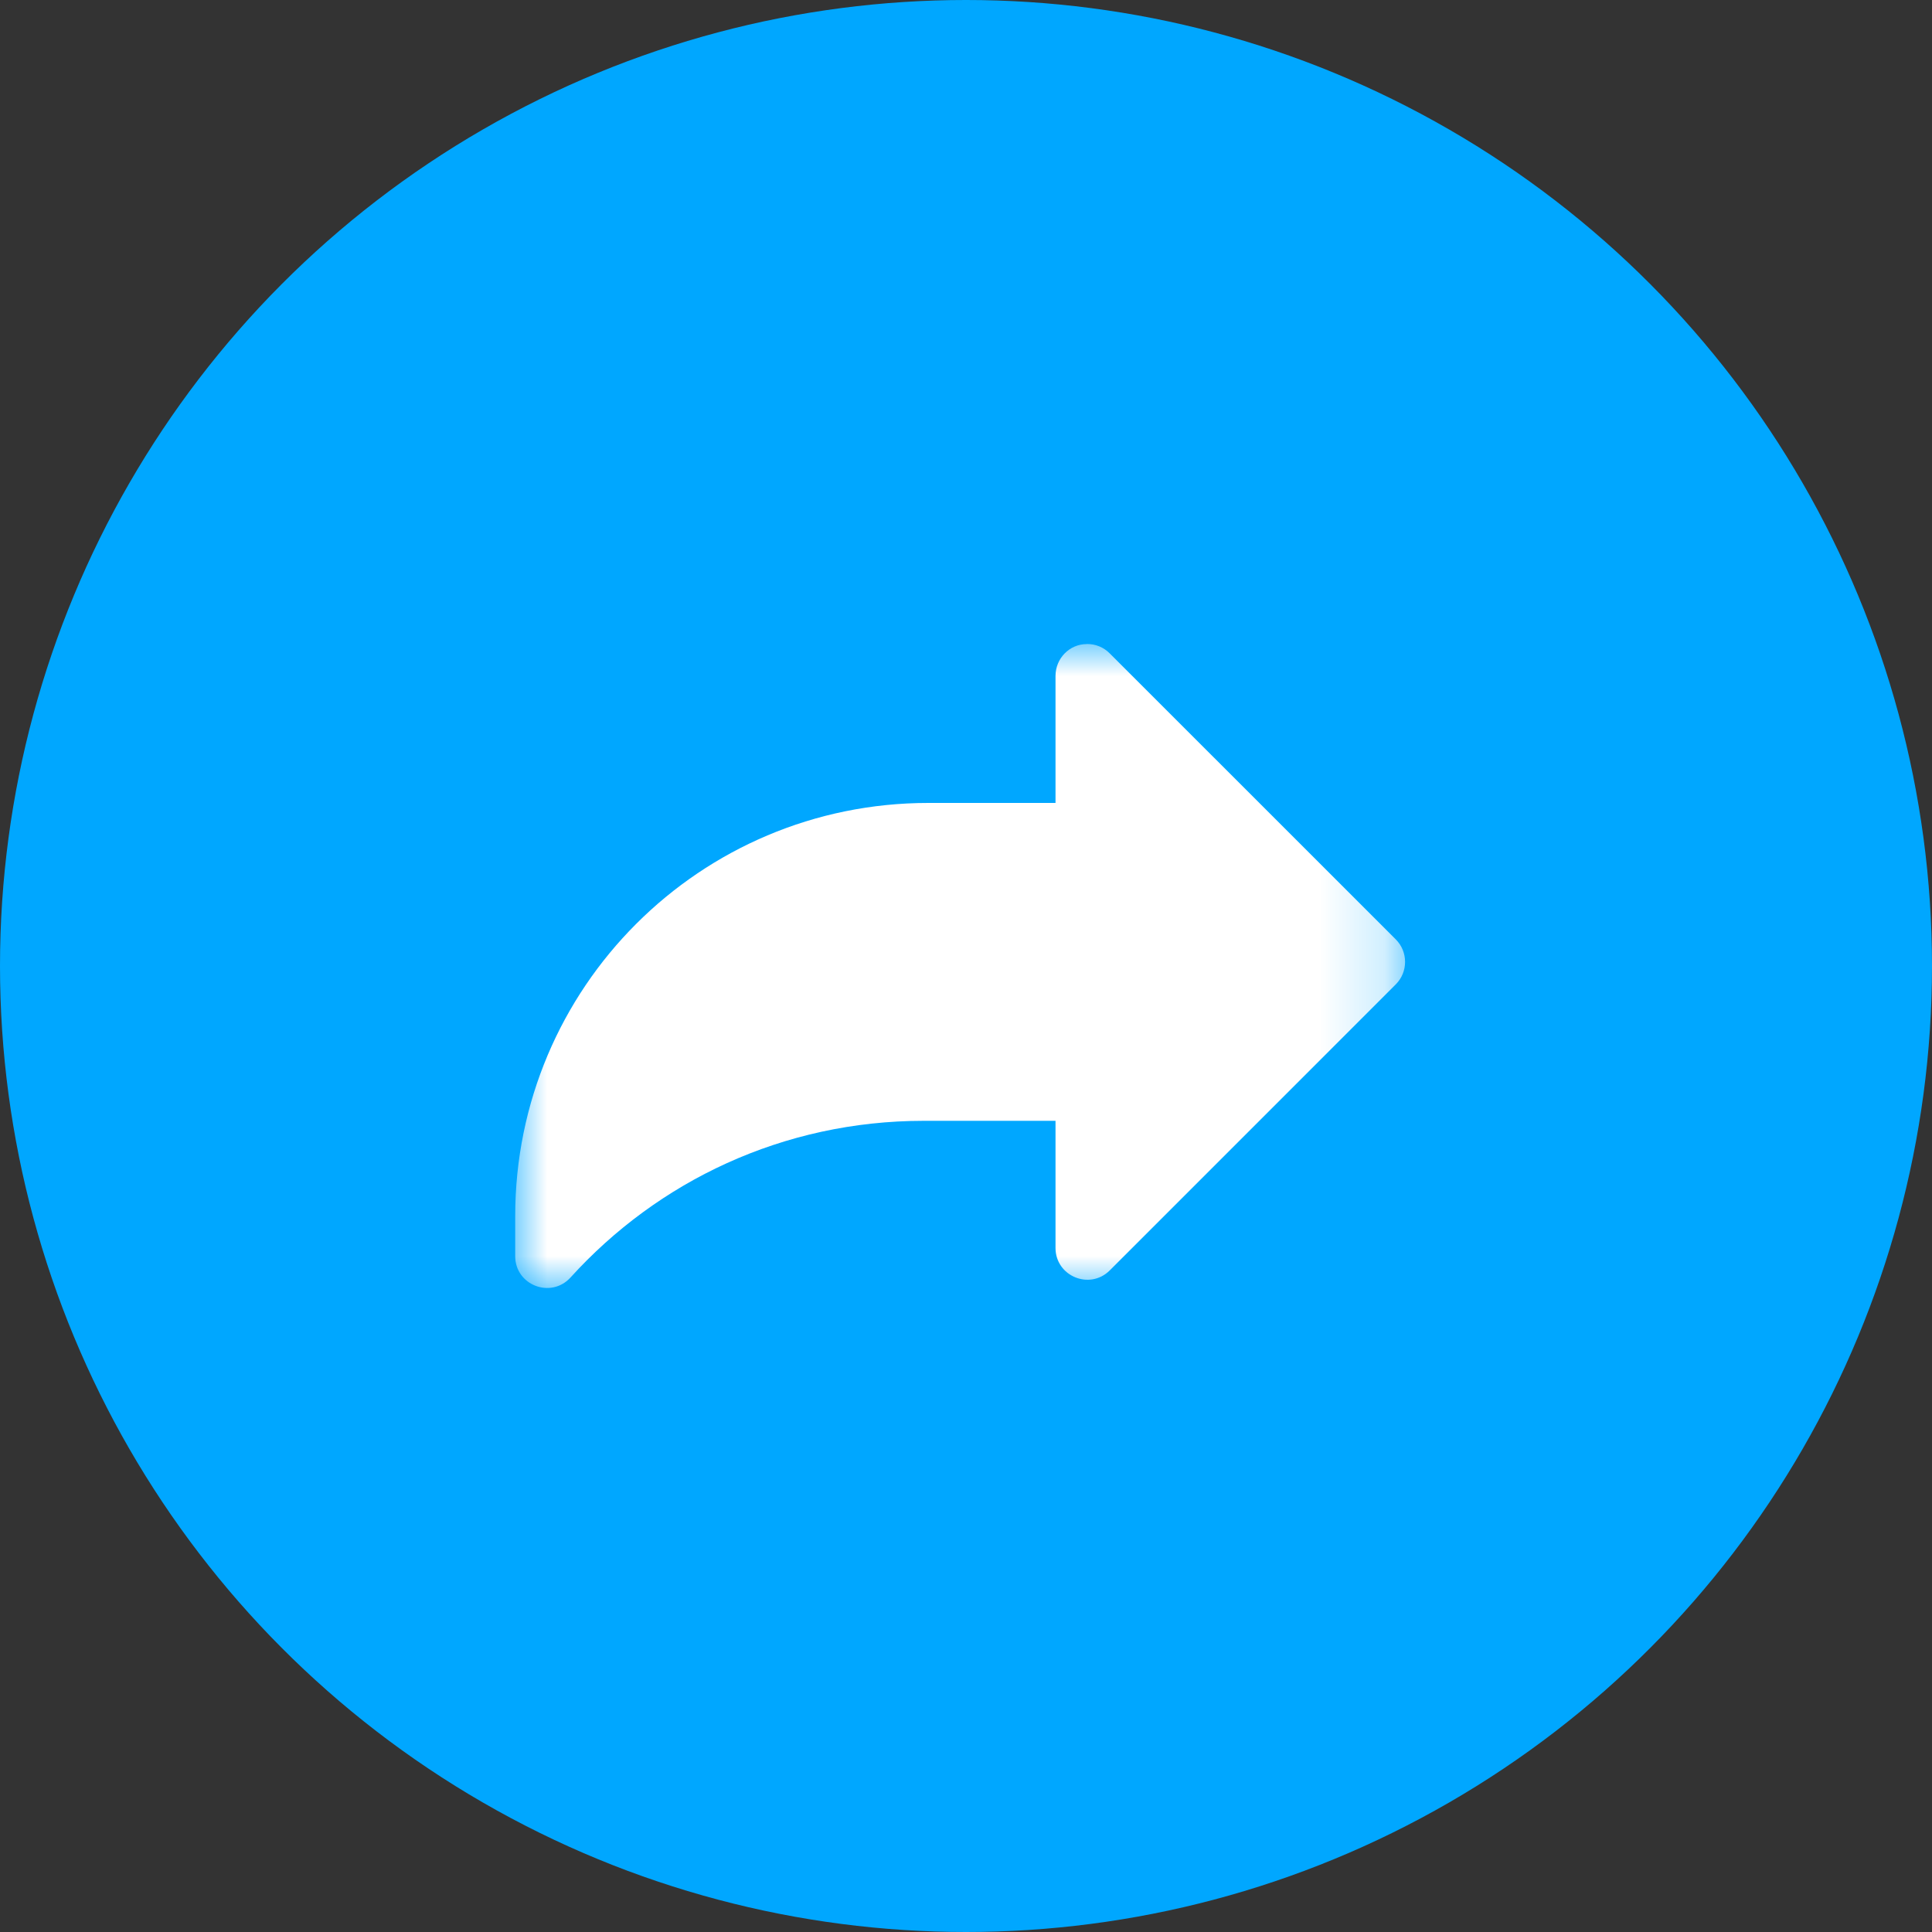 <?xml version="1.0" encoding="UTF-8"?>
<svg width="30px" height="30px" viewBox="0 0 30 30" version="1.1" xmlns="http://www.w3.org/2000/svg" xmlns:xlink="http://www.w3.org/1999/xlink">
    <rect x="0" y="0" width="30" height="30" fill="#333333" stroke="none"/>
    <title>Group 5 Copy</title>
    <defs>
        <polygon id="path-1" points="0 0 13.818 0 13.818 10 0 10"></polygon>
    </defs>
    <g id="Newsroom" stroke="none" stroke-width="1" fill="none" fill-rule="evenodd">
        <g id="Desktop-/-News-Article" transform="translate(-1607, -785)">
            <g id="Group" transform="translate(1527, 785)">
                <g id="Group-5-Copy" transform="translate(80, 0)">
                    <g id="Group-4-Copy-2" fill="#00A7FF">
                        <circle id="Oval" cx="15" cy="15" r="15"></circle>
                    </g>
                    <g id="Group-3" transform="translate(8, 10)">
                        <mask id="mask-2" fill="white">
                            <use xlink:href="#path-1"></use>
                        </mask>
                        <g id="Clip-2"></g>
                        <path d="M8.875,0.001 C8.606,0.001 8.39,0.225 8.39,0.495 L8.39,2.468 L6.416,2.468 C2.87,2.468 -2.80748251e-06,5.338 -2.80748251e-06,8.884 L-2.80748251e-06,9.506 C0,9.957 0.555,10.171 0.859,9.837 C2.212,8.343 4.158,7.404 6.344,7.404 L8.39,7.404 L8.39,9.378 C8.39,9.817 8.921,10.037 9.232,9.727 L13.674,5.285 C13.866,5.092 13.866,4.78 13.674,4.587 L9.232,0.146 C9.138,0.05 9.009,-0.002 8.875,0 L8.875,0.001 Z" id="Fill-1" fill="#FFFFFF" mask="url(#mask-2)"></path>
                    </g>
                </g>
            </g>
        </g>
    </g>
</svg>